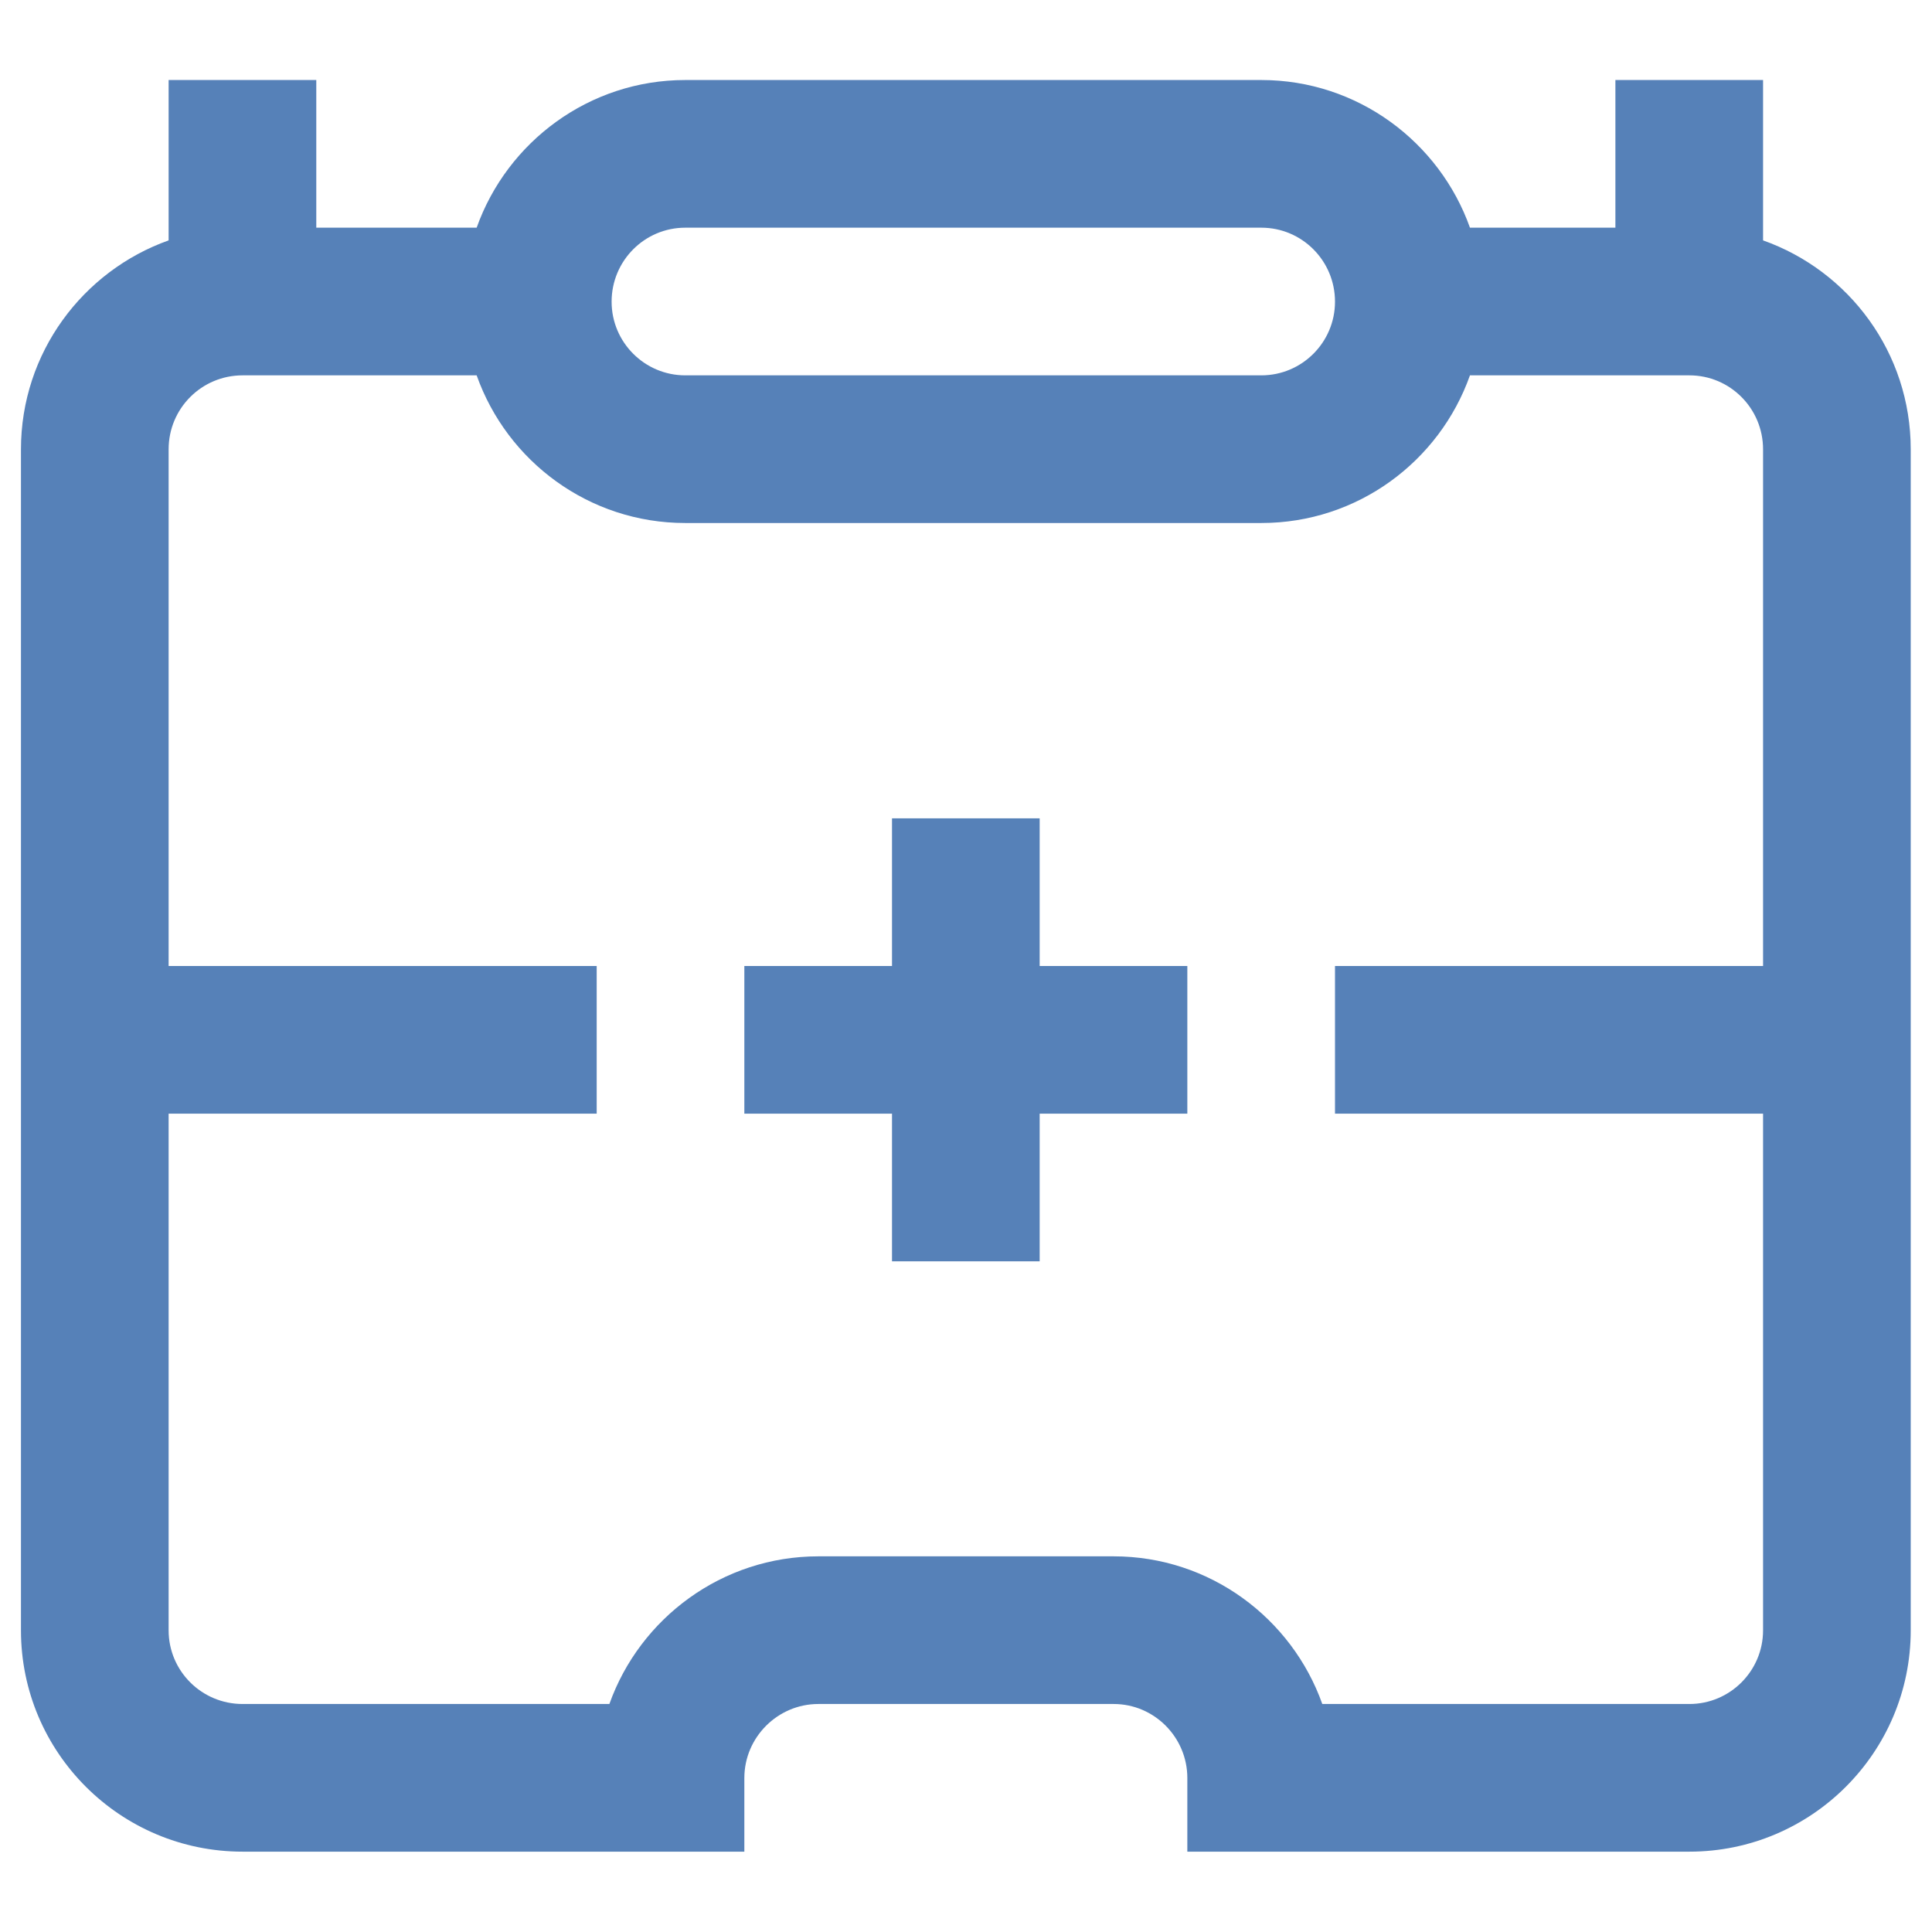 <?xml version="1.0" encoding="UTF-8"?>
<!DOCTYPE svg PUBLIC "-//W3C//DTD SVG 1.1//EN" "http://www.w3.org/Graphics/SVG/1.1/DTD/svg11.dtd">
<!-- Creator: CorelDRAW -->
<svg xmlns="http://www.w3.org/2000/svg" xml:space="preserve" width="512px" height="512px" version="1.1" style="shape-rendering:geometricPrecision; text-rendering:geometricPrecision; image-rendering:optimizeQuality; fill-rule:evenodd; clip-rule:evenodd"
viewBox="0 0 60.84 60.84"
 xmlns:xlink="http://www.w3.org/1999/xlink"
 xmlns:xodm="http://www.corel.com/coreldraw/odm/2003"
 enable-background="new 0 0 512 512">
 <defs>
  <style type="text/css">
   <![CDATA[
    .fil0 {fill:none}
    .fil1 {fill:#5681B8;fill-rule:nonzero}
   ]]>
  </style>
 </defs>
 <g id="Слой_x0020_1">
  <rect class="fil0" width="60.84" height="60.84"/>
  <g id="_2501596192192">
   <g>
    <polygon class="fil1" points="32.74,25.77 28.09,25.77 28.09,30.42 23.44,30.42 23.44,35.07 28.09,35.07 28.09,39.72 32.74,39.72 32.74,35.07 37.39,35.07 37.39,30.42 32.74,30.42 "/>
    <path class="fil1" d="M55.52 7.57l0 -5.05 -4.65 0 0 4.65 -4.58 0c-0.96,-2.7 -3.54,-4.65 -6.57,-4.65l-18.14 0c-3.03,0 -5.61,1.95 -6.57,4.65l-5.05 0 0 -4.65 -4.65 0 0 5.05c-2.7,0.96 -4.65,3.54 -4.65,6.58l0 37.19c0,3.85 3.13,6.97 6.98,6.97l15.8 0 0 -2.32c0,-1.28 1.05,-2.33 2.33,-2.33l9.3 0c1.28,0 2.32,1.05 2.32,2.33l0 2.32 15.81 0c3.84,0 6.97,-3.12 6.97,-6.97l0 -37.19c0,-3.04 -1.94,-5.62 -4.65,-6.58zm-33.94 -0.4l18.14 0c1.28,0 2.32,1.04 2.32,2.33 0,1.28 -1.04,2.32 -2.32,2.32l-18.14 0c-1.28,0 -2.32,-1.04 -2.32,-2.32 0,-1.29 1.04,-2.33 2.32,-2.33zm31.62 46.49l-11.56 0c-0.96,-2.7 -3.54,-4.65 -6.57,-4.65l-9.3 0c-3.03,0 -5.62,1.95 -6.58,4.65l-11.55 0c-1.29,0 -2.33,-1.04 -2.33,-2.32l0 -16.27 13.48 0 0 -4.65 -13.48 0 0 -16.27c0,-1.29 1.04,-2.33 2.33,-2.33l7.37 0c0.96,2.71 3.54,4.65 6.57,4.65l18.14 0c3.03,0 5.61,-1.94 6.57,-4.65l6.91 0c1.28,0 2.32,1.04 2.32,2.33l0 16.27 -13.48 0 0 4.65 13.48 0 0 16.27c0,1.28 -1.04,2.32 -2.32,2.32z"/>
   </g>
  </g>
 </g>
</svg>
